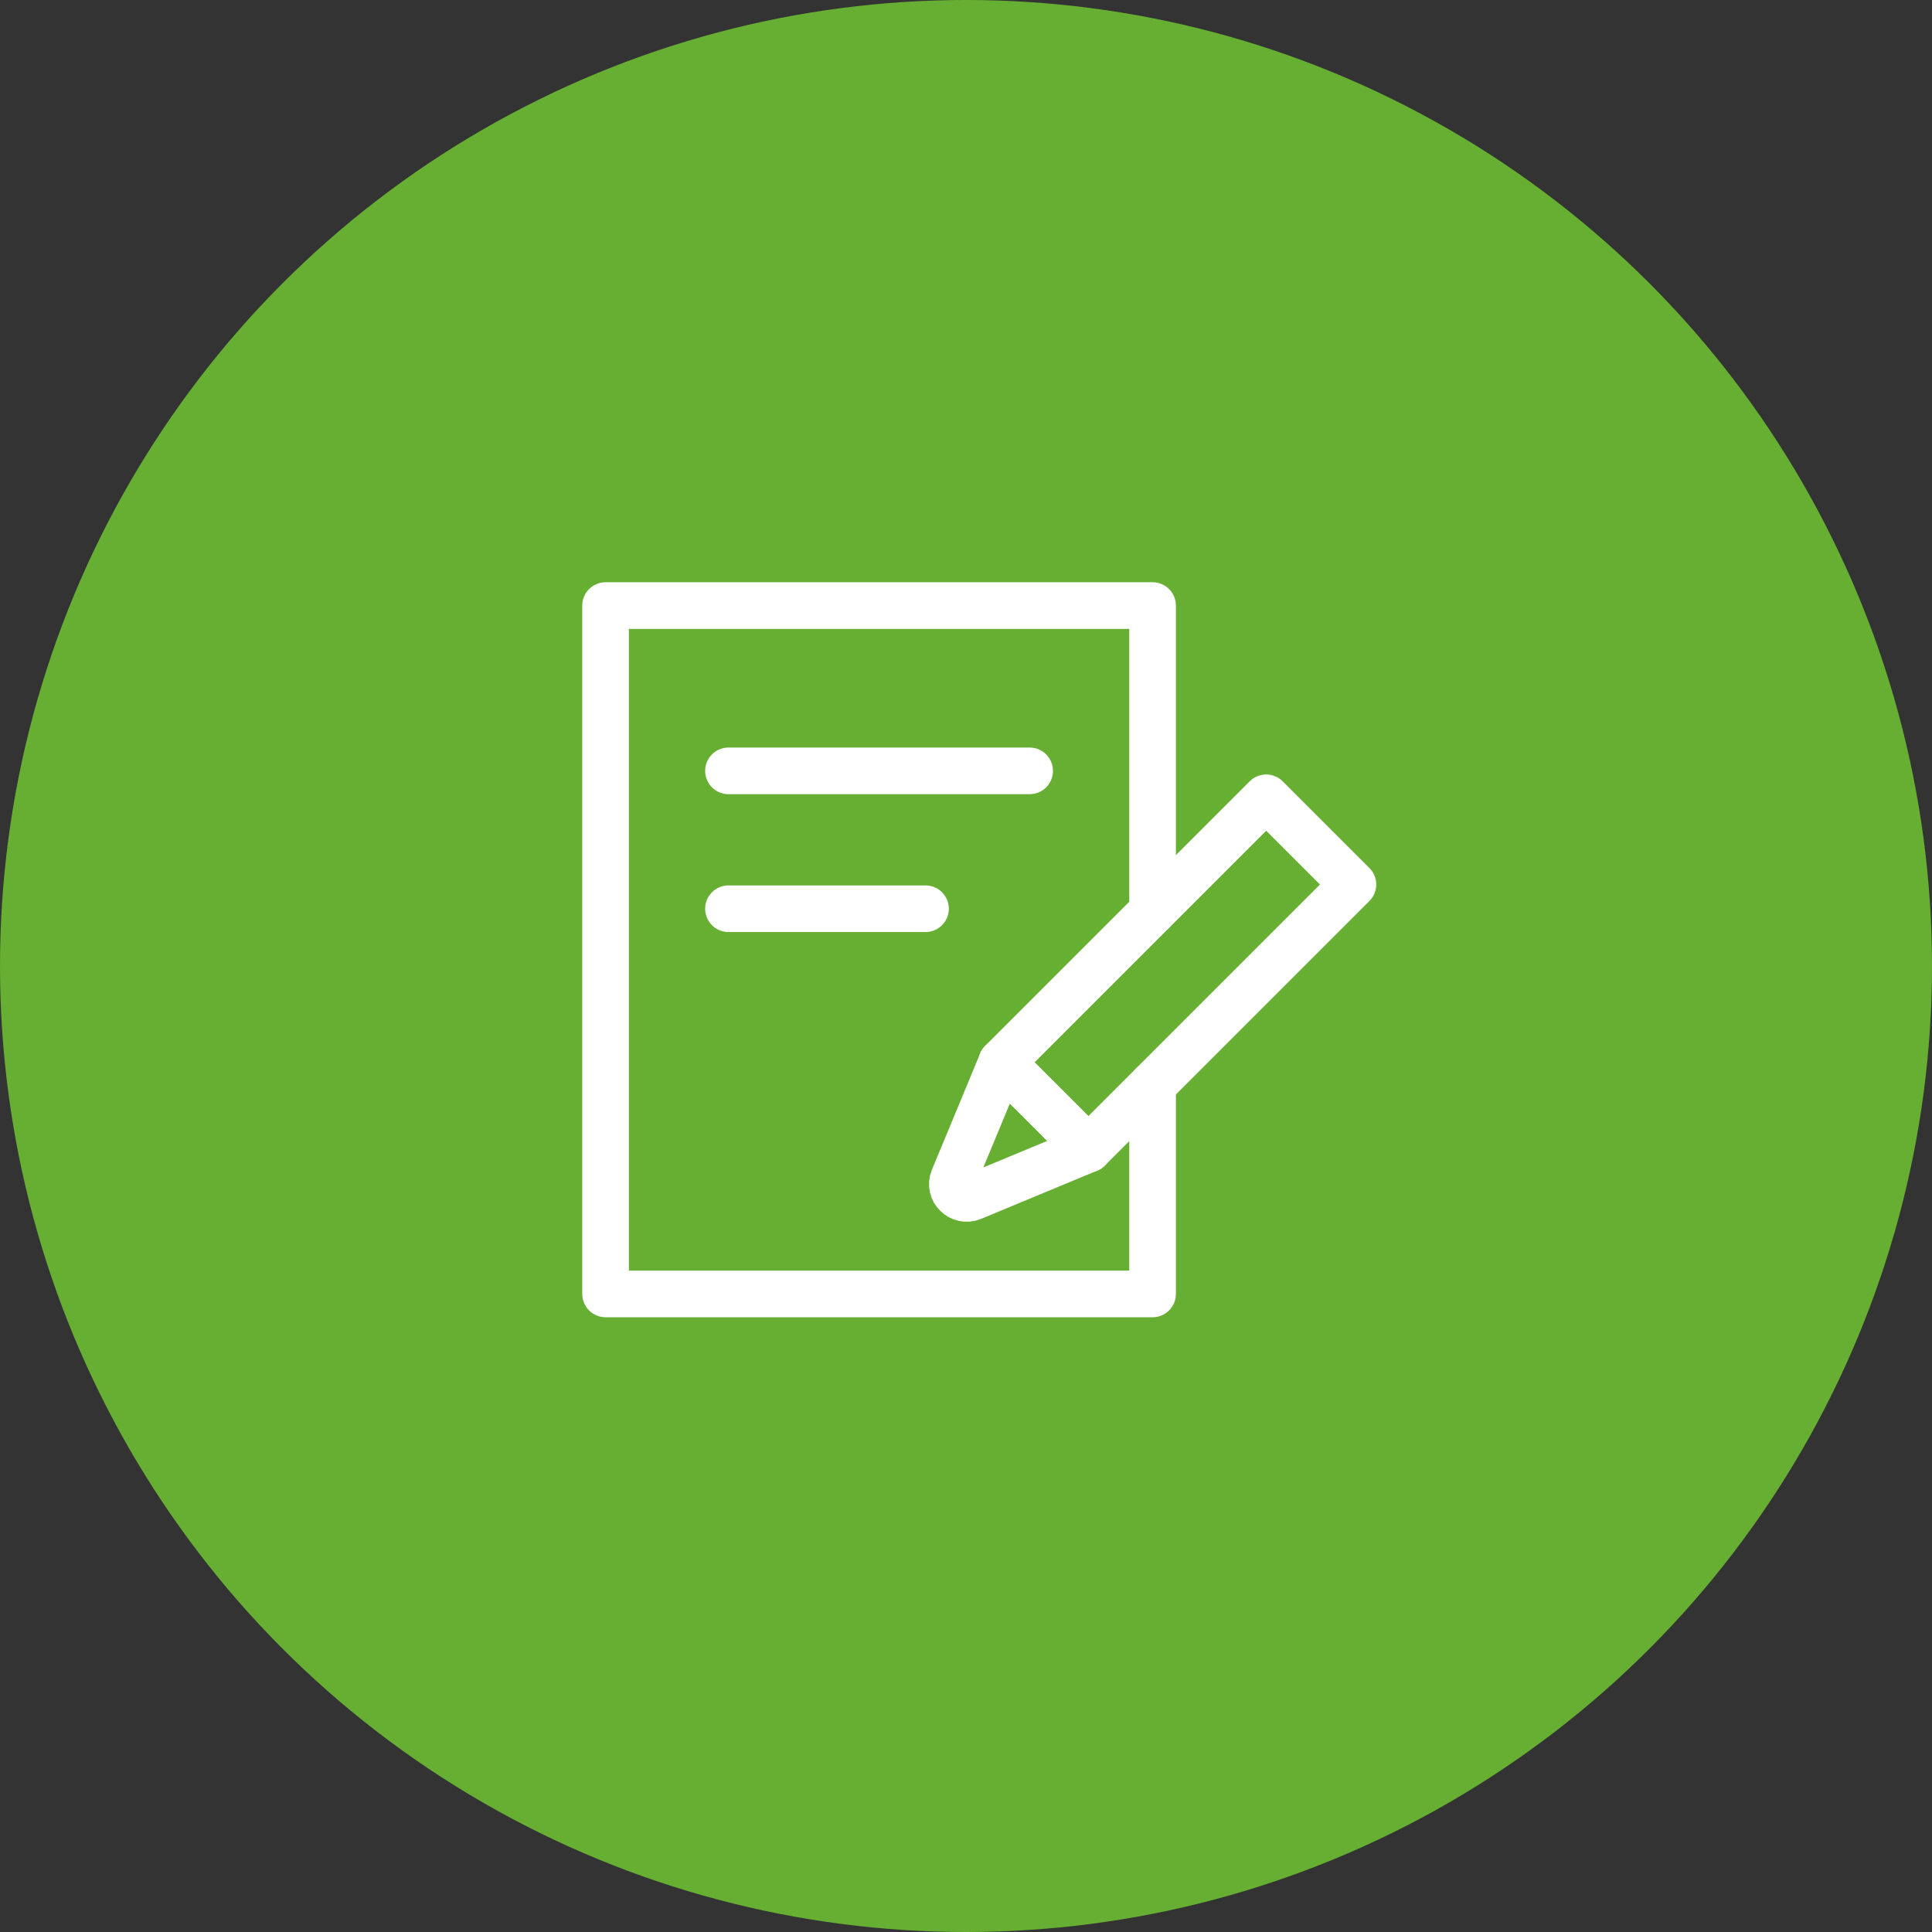 <svg width="73" height="73" viewBox="0 0 73 73" fill="none" xmlns="http://www.w3.org/2000/svg">
<rect x="0" y="0" width="73" height="73" fill="#333333" stroke="none"/>
<circle cx="36.5" cy="36.5" r="36.5" fill="#66AF33"/>
<mask id="mask0_6187_1902" style="mask-type:alpha" maskUnits="userSpaceOnUse" x="17" y="16" width="40" height="40">
<rect x="17" y="16" width="40" height="40" fill="#D9D9D9"/>
</mask>
<g mask="url(#mask0_6187_1902)">
</g>
<g clip-path="url(#clip0_6187_1902)">
<path d="M51.12 33.421L47.843 30.144L37.846 40.141L41.123 43.418L51.12 33.421Z" stroke="white" stroke-width="1.762" stroke-linecap="round" stroke-linejoin="round"/>
<path d="M41.123 43.418L38.16 44.648L36.735 45.24C36.288 45.424 35.84 44.979 36.027 44.532L36.619 43.107L37.848 40.142L41.125 43.419L41.123 43.418Z" stroke="white" stroke-width="1.762" stroke-linecap="round" stroke-linejoin="round"/>
<path d="M43.55 40.989V48.891H22.881V22.881H43.55V34.435" stroke="white" stroke-width="1.762" stroke-linecap="round" stroke-linejoin="round"/>
<path d="M27.525 29.127H38.905" stroke="white" stroke-width="1.762" stroke-linecap="round" stroke-linejoin="round"/>
<path d="M27.525 34.336H34.97" stroke="white" stroke-width="1.762" stroke-linecap="round" stroke-linejoin="round"/>
</g>
<defs>
<clipPath id="clip0_6187_1902">
<rect width="30" height="27.773" fill="white" transform="translate(22 22)"/>
</clipPath>
</defs>
</svg>
